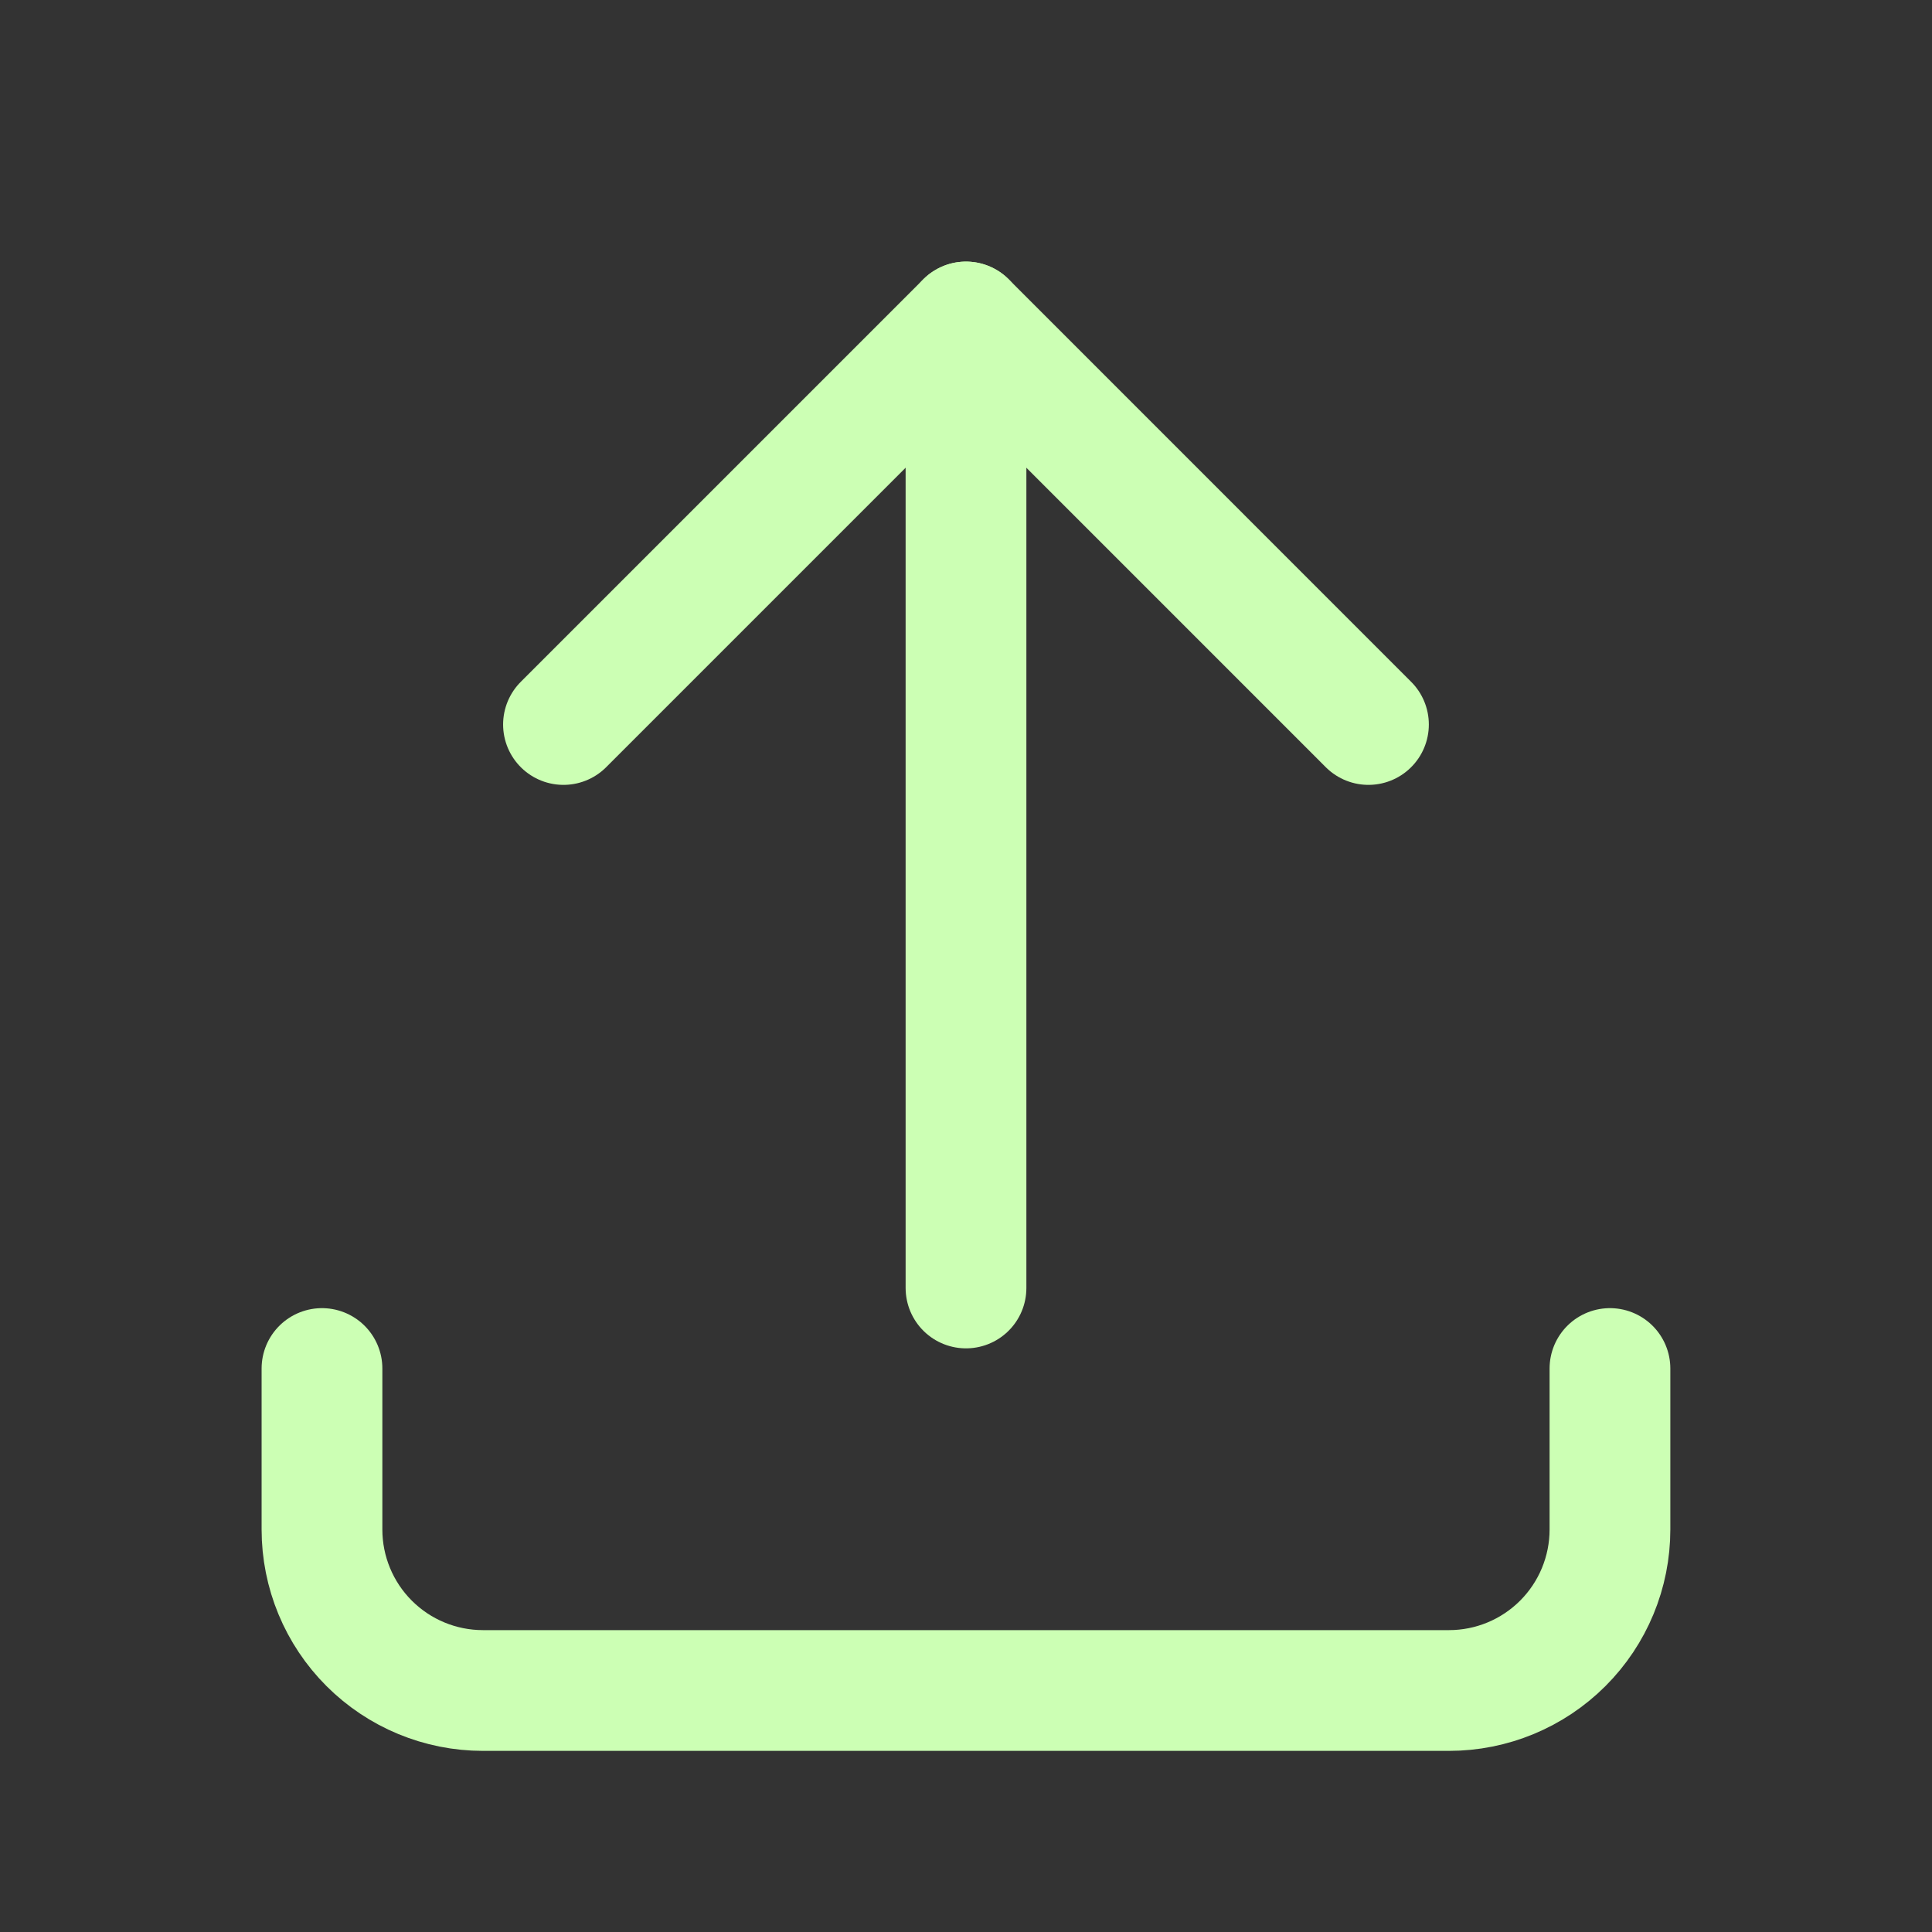<?xml version="1.0" encoding="UTF-8"?> <svg xmlns="http://www.w3.org/2000/svg" width="32" height="32" viewBox="0 0 32 32" fill="none"><rect x="0" y="0" width="32" height="32" fill="#333333" stroke="none"/> <path d="M5.333 22.667V25.333C5.333 26.041 5.614 26.719 6.114 27.219C6.614 27.719 7.292 28 8 28H24C24.707 28 25.385 27.719 25.885 27.219C26.385 26.719 26.666 26.041 26.666 25.333V22.667" stroke="#CCFFB4" stroke-width="2" stroke-linecap="round" stroke-linejoin="round"></path> <path d="M9.333 12L16 5.333L22.666 12" stroke="#CCFFB4" stroke-width="2" stroke-linecap="round" stroke-linejoin="round"></path> <path d="M16 5.333V21.333" stroke="#CCFFB4" stroke-width="2" stroke-linecap="round" stroke-linejoin="round"></path> </svg> 
